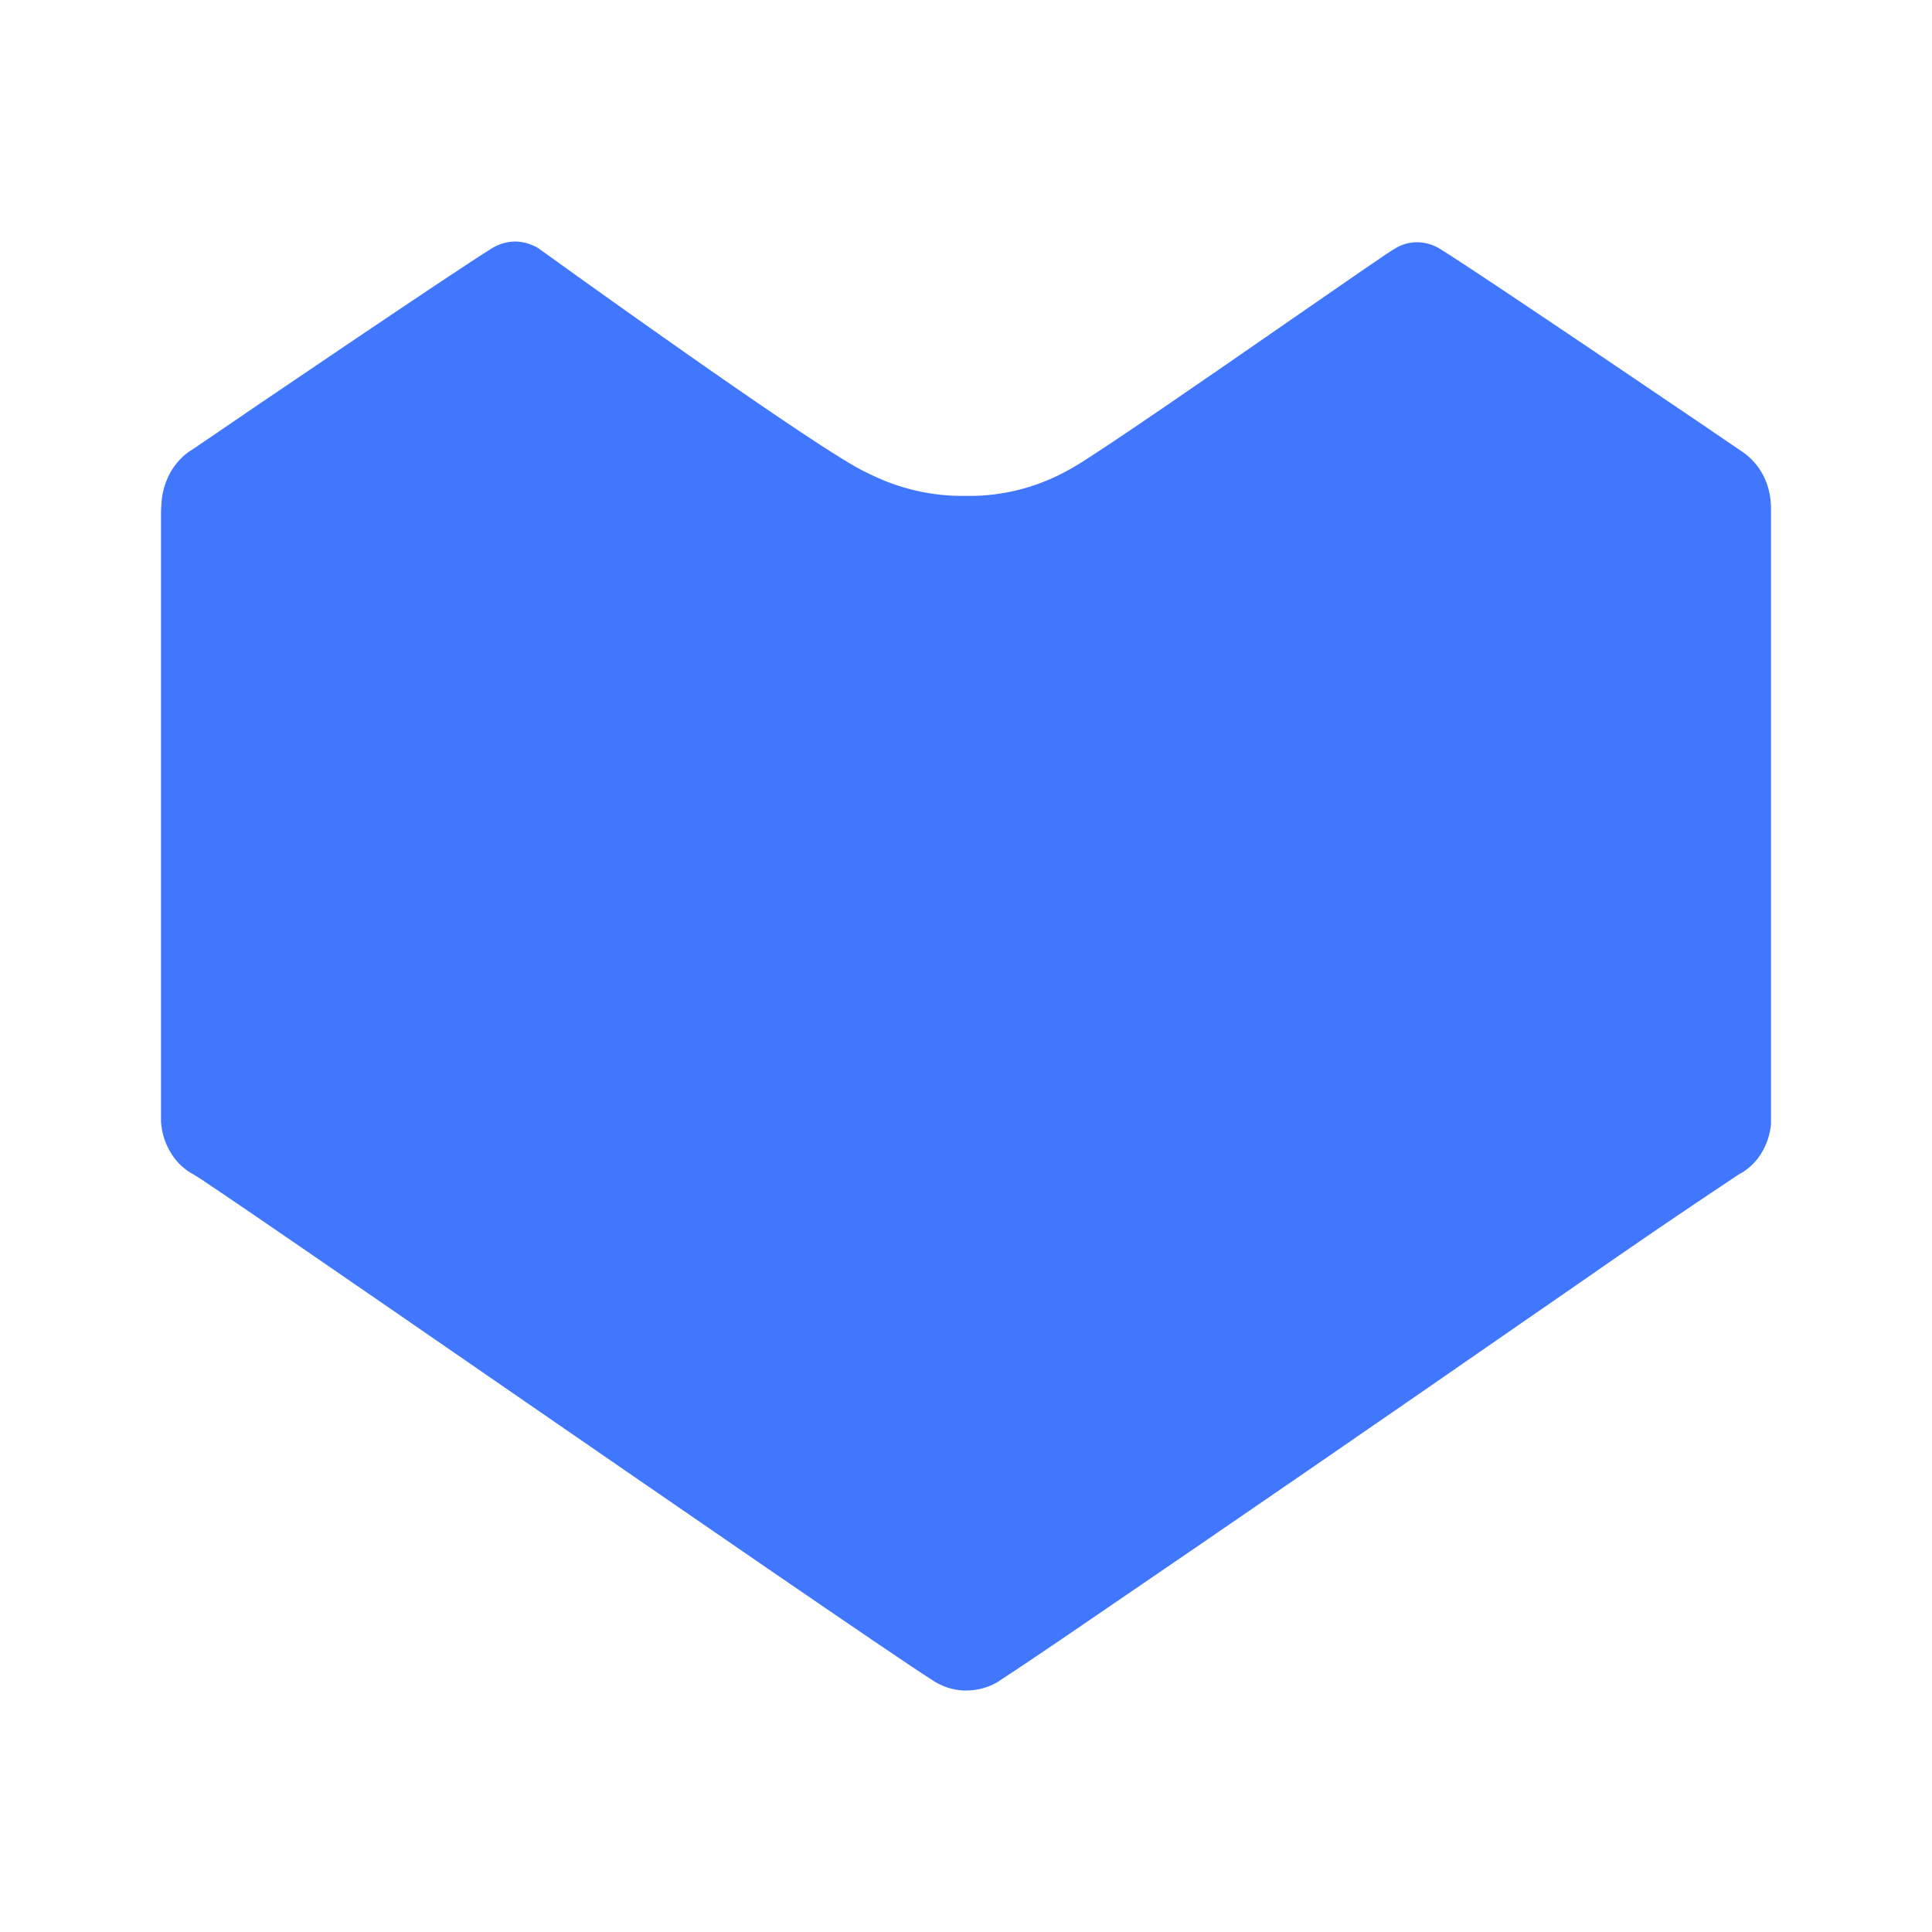 <svg width="24" height="24" viewBox="0 0 24 24" fill="none" xmlns="http://www.w3.org/2000/svg">
<path d="M12.409 20.883C12.592 20.765 12.98 20.505 13.494 20.153C15.304 18.919 17.109 17.677 18.909 16.429L19.579 15.966C20.246 15.5 20.918 15.042 21.595 14.592C21.709 14.533 21.805 14.445 21.873 14.337C21.945 14.224 21.988 14.096 22 13.963V6.324C22 6.304 22 6.282 21.998 6.261C21.992 6.14 21.962 6.022 21.908 5.914C21.849 5.794 21.759 5.691 21.648 5.615C21.514 5.521 18.368 3.386 17.906 3.103C17.816 3.042 17.71 3.01 17.602 3.009C17.501 3.009 17.402 3.039 17.318 3.095C17.304 3.095 16.761 3.47 16.078 3.943C15.04 4.663 13.678 5.603 13.358 5.79C12.94 6.043 12.47 6.17 11.995 6.16C11.575 6.167 11.159 6.07 10.778 5.876C10.235 5.646 6.684 3.081 6.684 3.081C6.598 3.03 6.5 3.002 6.399 3C6.291 3.002 6.185 3.034 6.094 3.095C5.694 3.341 3.156 5.058 2.398 5.579L2.341 5.615C2.233 5.694 2.147 5.8 2.09 5.921C2.038 6.031 2.009 6.15 2.005 6.271C2.001 6.305 2 6.339 2 6.373V13.931C2.008 14.076 2.054 14.216 2.133 14.338C2.201 14.446 2.297 14.534 2.41 14.593C2.546 14.67 4.28 15.863 6.214 17.198C8.484 18.762 11.028 20.518 11.6 20.883C11.71 20.953 11.835 20.993 11.966 21H12.005C12.149 21 12.289 20.96 12.412 20.883H12.411H12.409Z" fill="#4177FF"/>
</svg>
